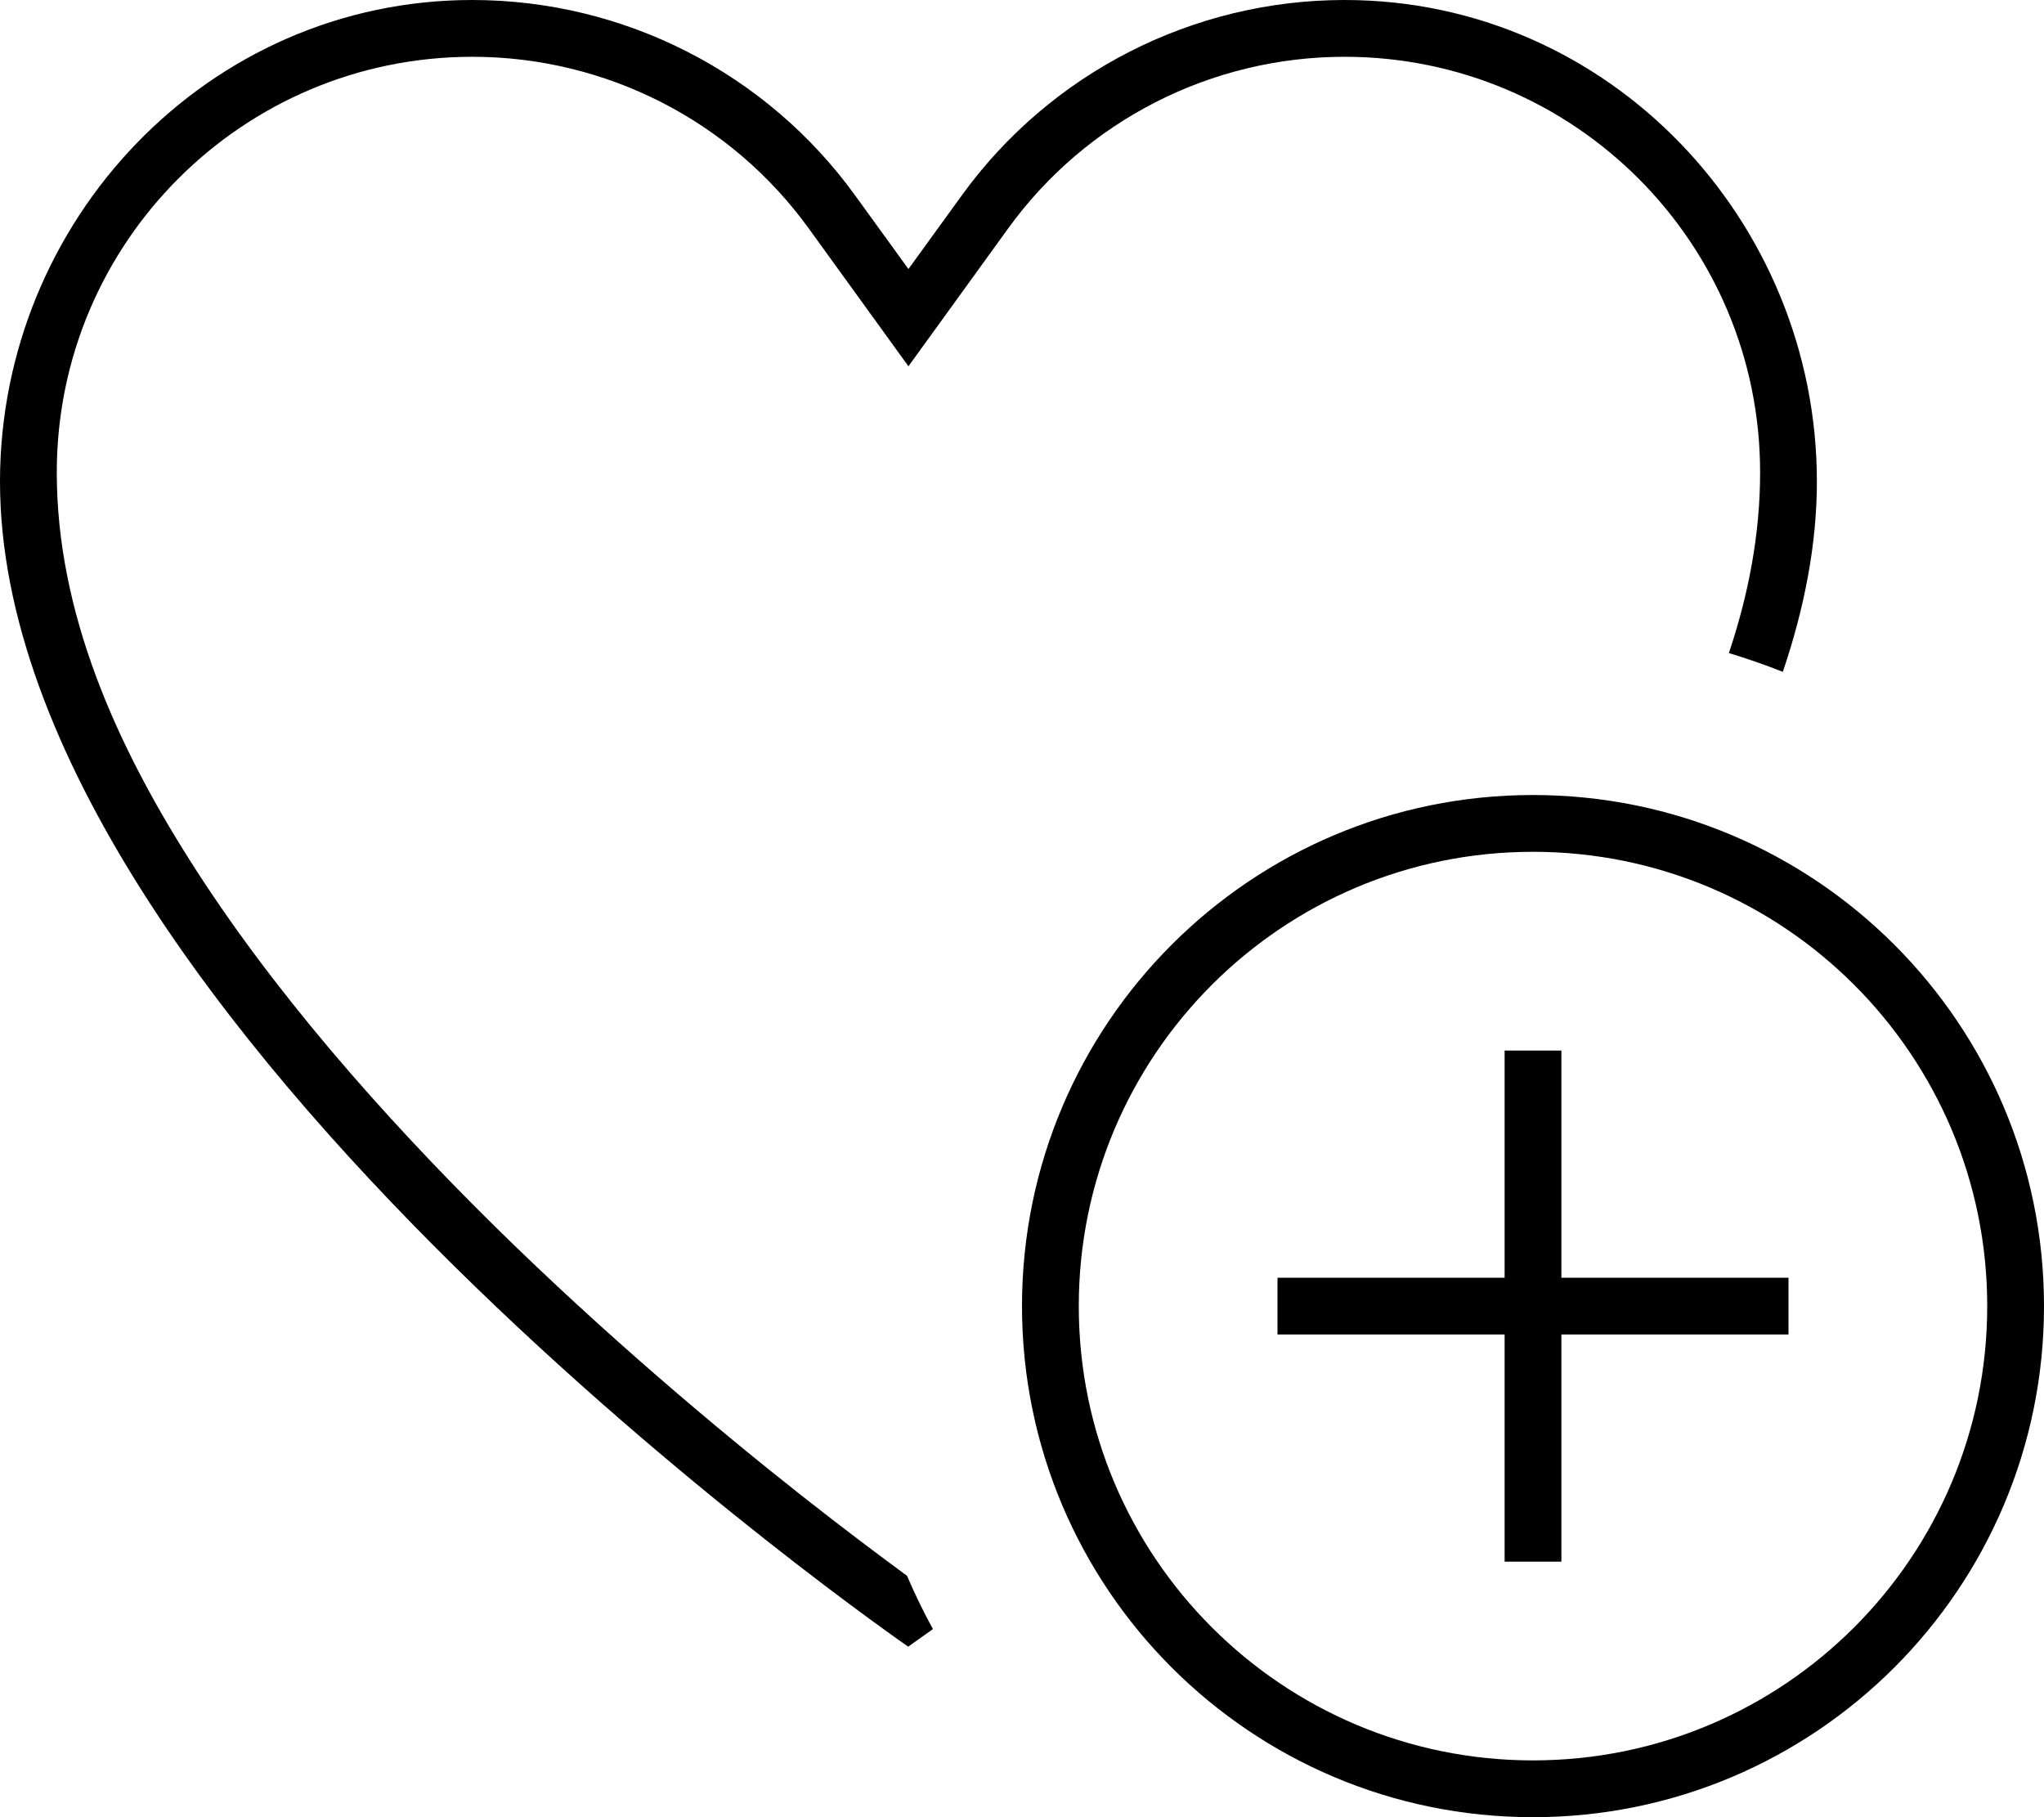 <?xml version="1.0" encoding="UTF-8"?>
<svg id="Calque_1" xmlns="http://www.w3.org/2000/svg" version="1.1" viewBox="0 0 576 512">
  <!-- Generator: Adobe Illustrator 29.8.2, SVG Export Plug-In . SVG Version: 2.1.1 Build 3)  -->
  <path d="M256,464S0,287.4,0,135.7C0,62.2,58.5,0,133.1,0c42.7,0,82.9,20.5,107.9,55.1l15,20.7,15-20.7C296,20.5,336.2 0,378.9 0,453.5 0,512,62.2,512,135.7c0,17.6-3.5,35.6-9.6,53.6-5-2-10-3.7-15.2-5.3,5.5-16.4,8.8-33.4,8.8-50.9,0-64.7-52.4-117.1-117.1-117.1-37.6,0-72.9,18-94.9,48.5l-28,38.7-28-38.7c-22-30.5-57.3-48.5-94.9-48.5-64.7,0-117.1,52.4-117.1,117.1,0,39.5,16.7,76.5,37.5,109.3,23.1,36.5,54.2,71.8,85.7,102.9,31.5,31,63,57.4,86.7,76.1,11.8,9.3,21.7,16.7,28.5,21.7l1.2.9c2.2,5.1,4.6,10.1,7.3,15-4.5,3.2-6.9,4.9-6.9,4.9l0.0.1ZM560,368c0-70.692-57.308-128-128-128s-128,57.308-128,128,57.308,128,128,128,128-57.308,128-128ZM288,368c0-79.529,64.471-144,144-144s144,64.471,144,144-64.471,144-144,144-144-64.471-144-144ZM440,304v56h64v16h-64v64h-16v-64h-64v-16h64v-64h16v8Z"/>
</svg>
